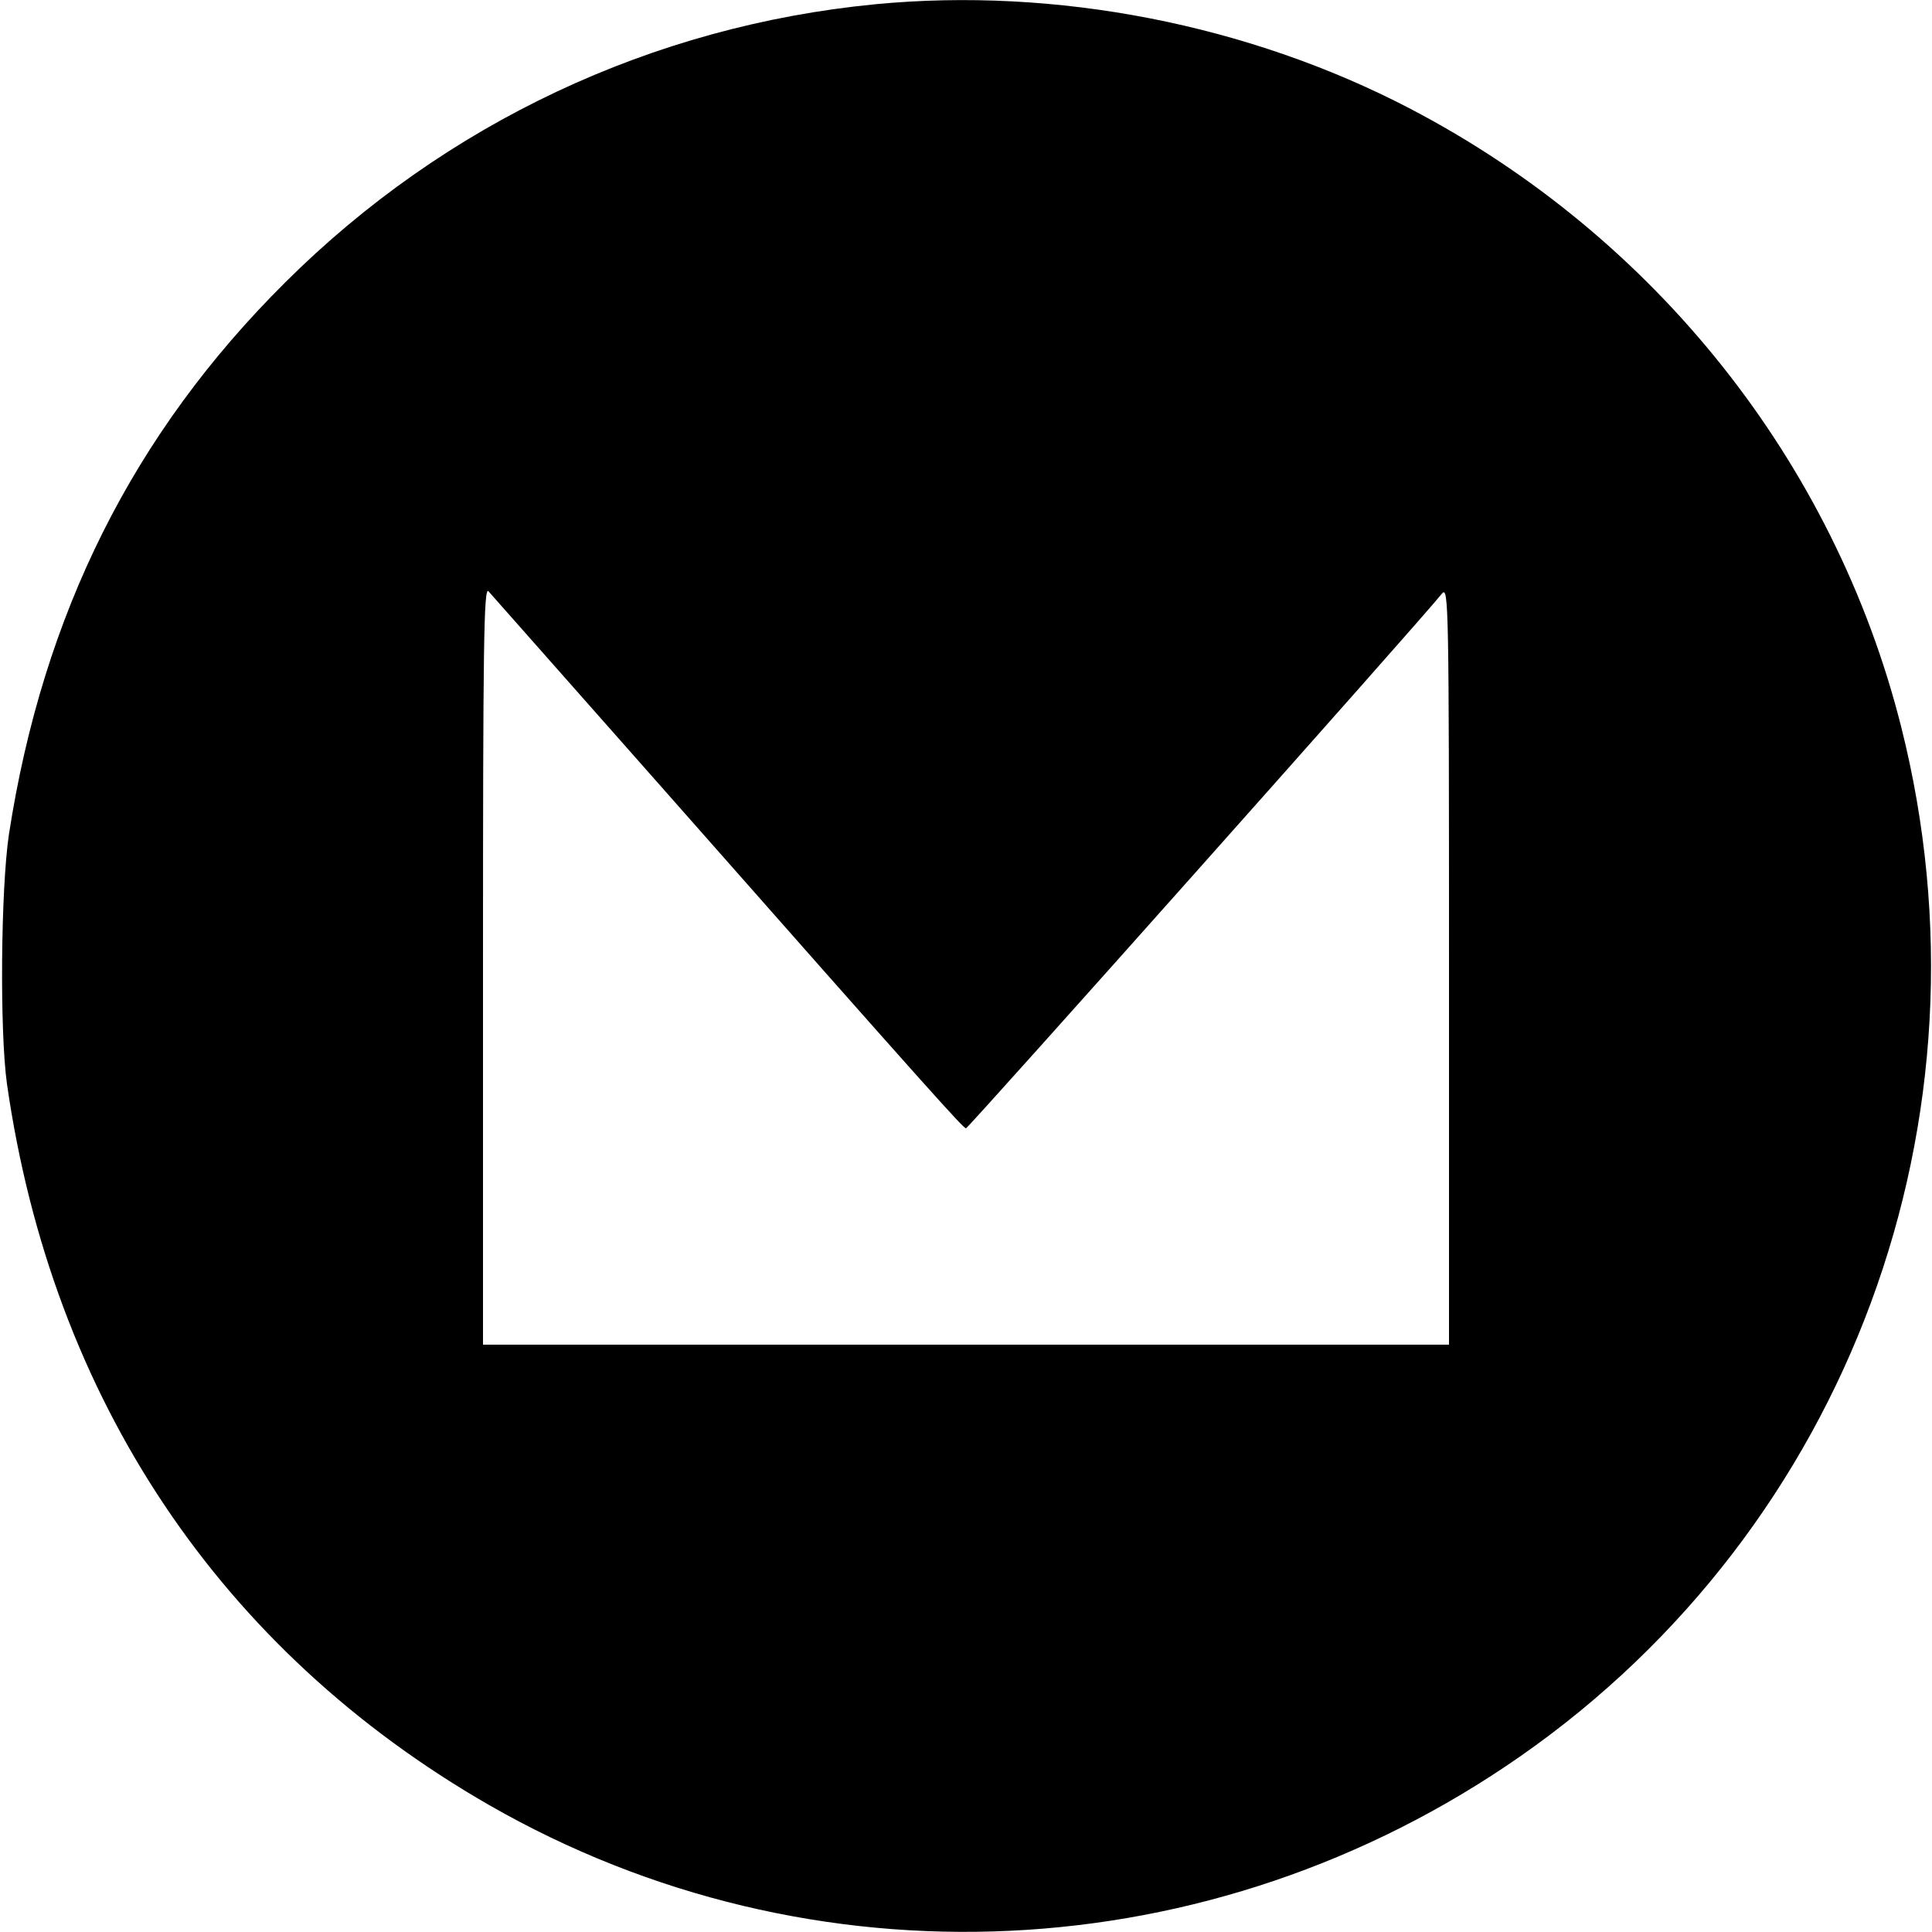 <?xml version="1.0" standalone="no"?>
<!DOCTYPE svg PUBLIC "-//W3C//DTD SVG 20010904//EN"
 "http://www.w3.org/TR/2001/REC-SVG-20010904/DTD/svg10.dtd">
<svg version="1.0" xmlns="http://www.w3.org/2000/svg"
 width="500pt" height="500pt" viewBox="0 0 500 500"
 preserveAspectRatio="xMidYMid meet">
<g transform="translate(0,500) scale(0.1,-0.1)"
fill="#000000" stroke="none">
<path d="M2265 4989 c-577 -56 -1113 -308 -1526 -719 -394 -391 -628 -859
-716 -1430 -21 -142 -24 -509 -5 -645 117 -816 552 -1466 1247 -1866 836 -480
1871 -431 2670 126 850 593 1241 1651 985 2665 -173 685 -637 1268 -1271 1599
-418 218 -916 315 -1384 270z m-559 -2019 c711 -806 787 -890 794 -890 6 0
1178 1316 1232 1384 17 20 18 -29 18 -961 l0 -983 -1250 0 -1250 0 0 982 c0
826 2 980 14 968 7 -8 206 -233 442 -500z"/>
</g>
</svg>
